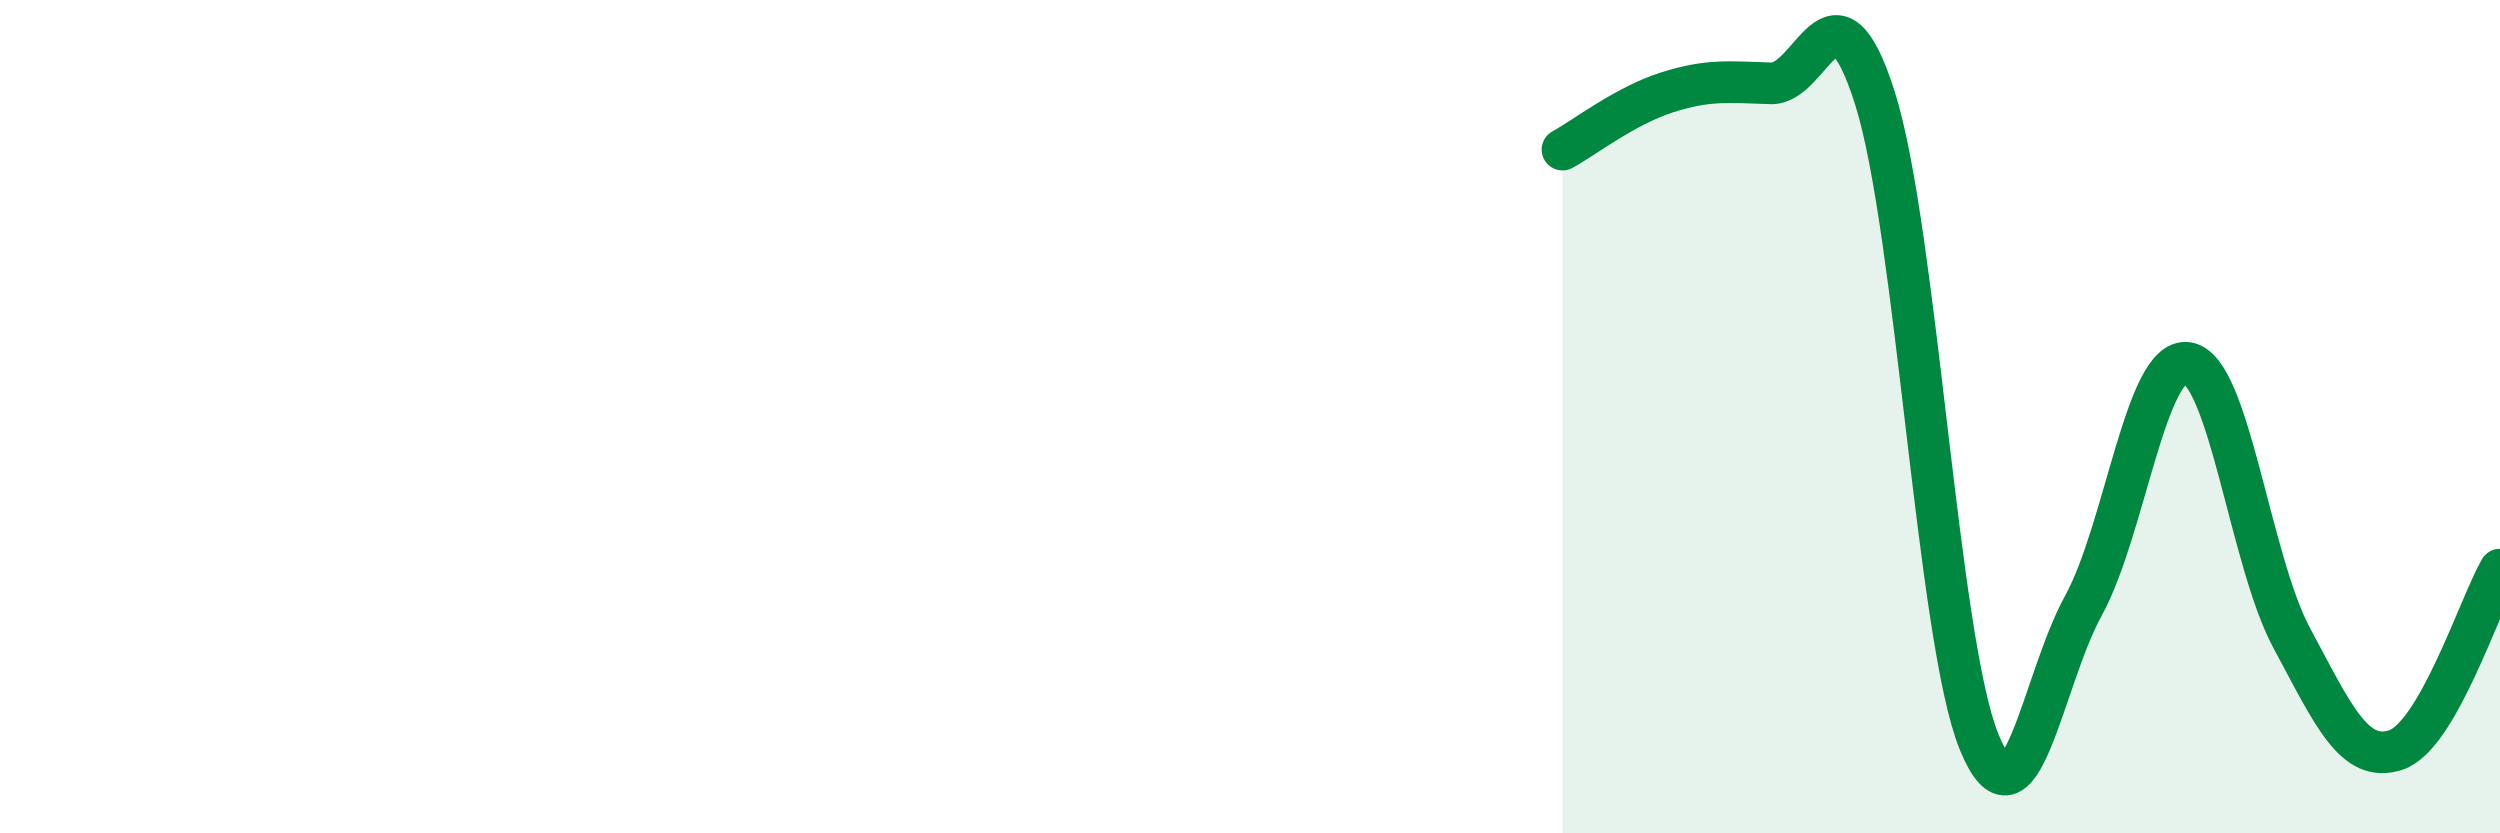 
    <svg width="60" height="20" viewBox="0 0 60 20" xmlns="http://www.w3.org/2000/svg">
      <path
        d="M 37.5,3.59 C 38,3.32 39,2.54 40,2.22 C 41,1.9 41.5,1.97 42.5,2 C 43.5,2.03 44,-0.8 45,2.36 C 46,5.52 46.5,15.37 47.5,17.81 C 48.5,20.25 49,16.36 50,14.54 C 51,12.72 51.5,8.56 52.5,8.71 C 53.5,8.86 54,13.45 55,15.31 C 56,17.17 56.5,18.33 57.5,18 C 58.5,17.67 59.5,14.54 60,13.67L60 20L37.5 20Z"
        fill="#008740"
        opacity="0.1"
        stroke-linecap="round"
        stroke-linejoin="round"
      />
      <path
        d="M 37.5,3.59 C 38,3.32 39,2.54 40,2.22 C 41,1.9 41.5,1.97 42.5,2 C 43.5,2.03 44,-0.8 45,2.36 C 46,5.52 46.5,15.37 47.5,17.81 C 48.5,20.25 49,16.36 50,14.54 C 51,12.72 51.5,8.56 52.5,8.71 C 53.5,8.86 54,13.45 55,15.31 C 56,17.17 56.5,18.33 57.5,18 C 58.5,17.67 59.5,14.54 60,13.67"
        stroke="#008740"
        stroke-width="1"
        fill="none"
        stroke-linecap="round"
        stroke-linejoin="round"
      />
    </svg>
  